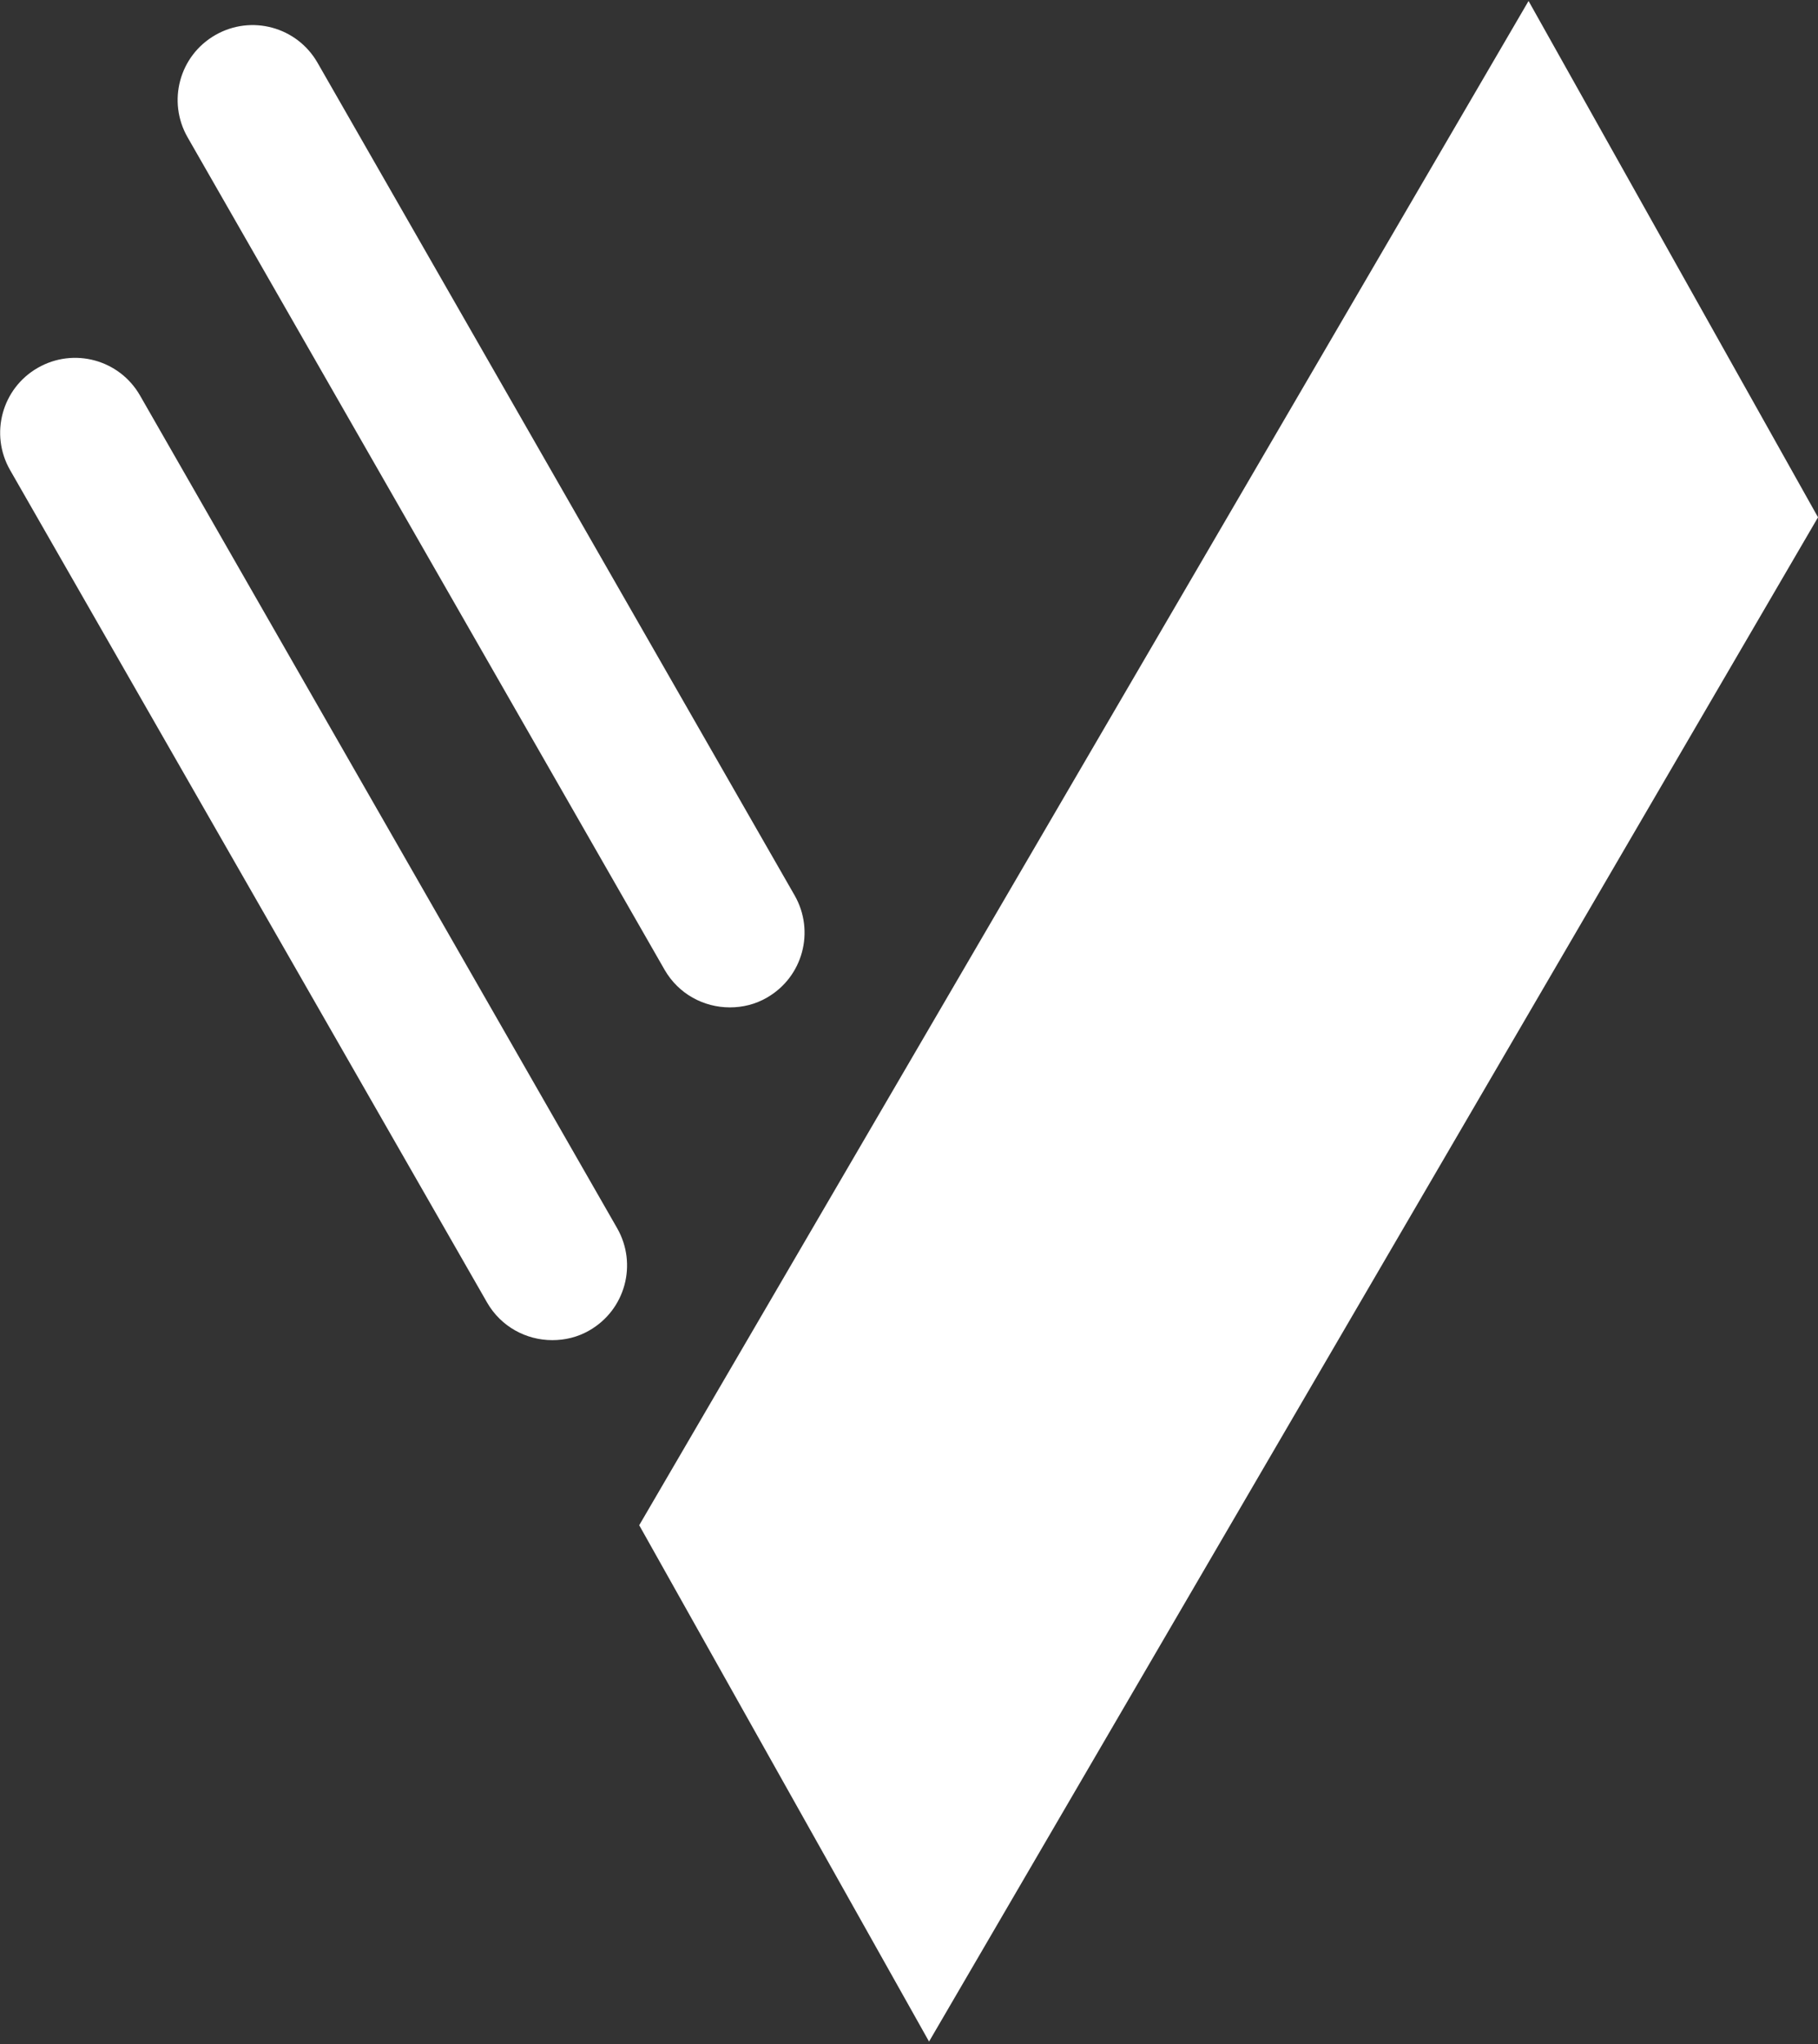 <?xml version="1.0" encoding="UTF-8"?>
<svg xmlns="http://www.w3.org/2000/svg" width="380" height="427" viewBox="0 0 380 427" fill="none">
  <rect x="0" y="0" width="380" height="427" fill="#333333" stroke="none"/>
  <g clip-path="url(#clip0_953_2813)">
    <path d="M319.5 0.202L133.609 318.604L194.19 426.46L380.003 108.058L319.5 0.202Z" fill="white"></path>
    <path d="M29.272 82.624C24.967 75.11 15.418 72.527 7.904 76.832C0.39 81.137 -2.193 90.686 2.112 98.2L101.828 272.115C104.724 277.124 109.968 279.942 115.447 279.942C118.108 279.942 120.769 279.316 123.196 277.907C130.71 273.602 133.292 264.053 128.988 256.539L29.272 82.624Z" fill="white"></path>
    <path d="M138.93 202.604C141.826 207.614 147.07 210.431 152.549 210.431C155.21 210.431 157.871 209.805 160.297 208.396C167.811 204.092 170.394 194.543 166.089 187.029L66.373 13.113C62.069 5.599 52.52 3.016 45.006 7.321C37.492 11.626 34.909 21.175 39.214 28.689L138.93 202.604Z" fill="white"></path>
  </g>
  <defs>
    <clipPath id="clip0_953_2813">
      <rect width="380" height="426.257" fill="white" transform="translate(0 0.202)"></rect>
    </clipPath>
  </defs>
</svg>
